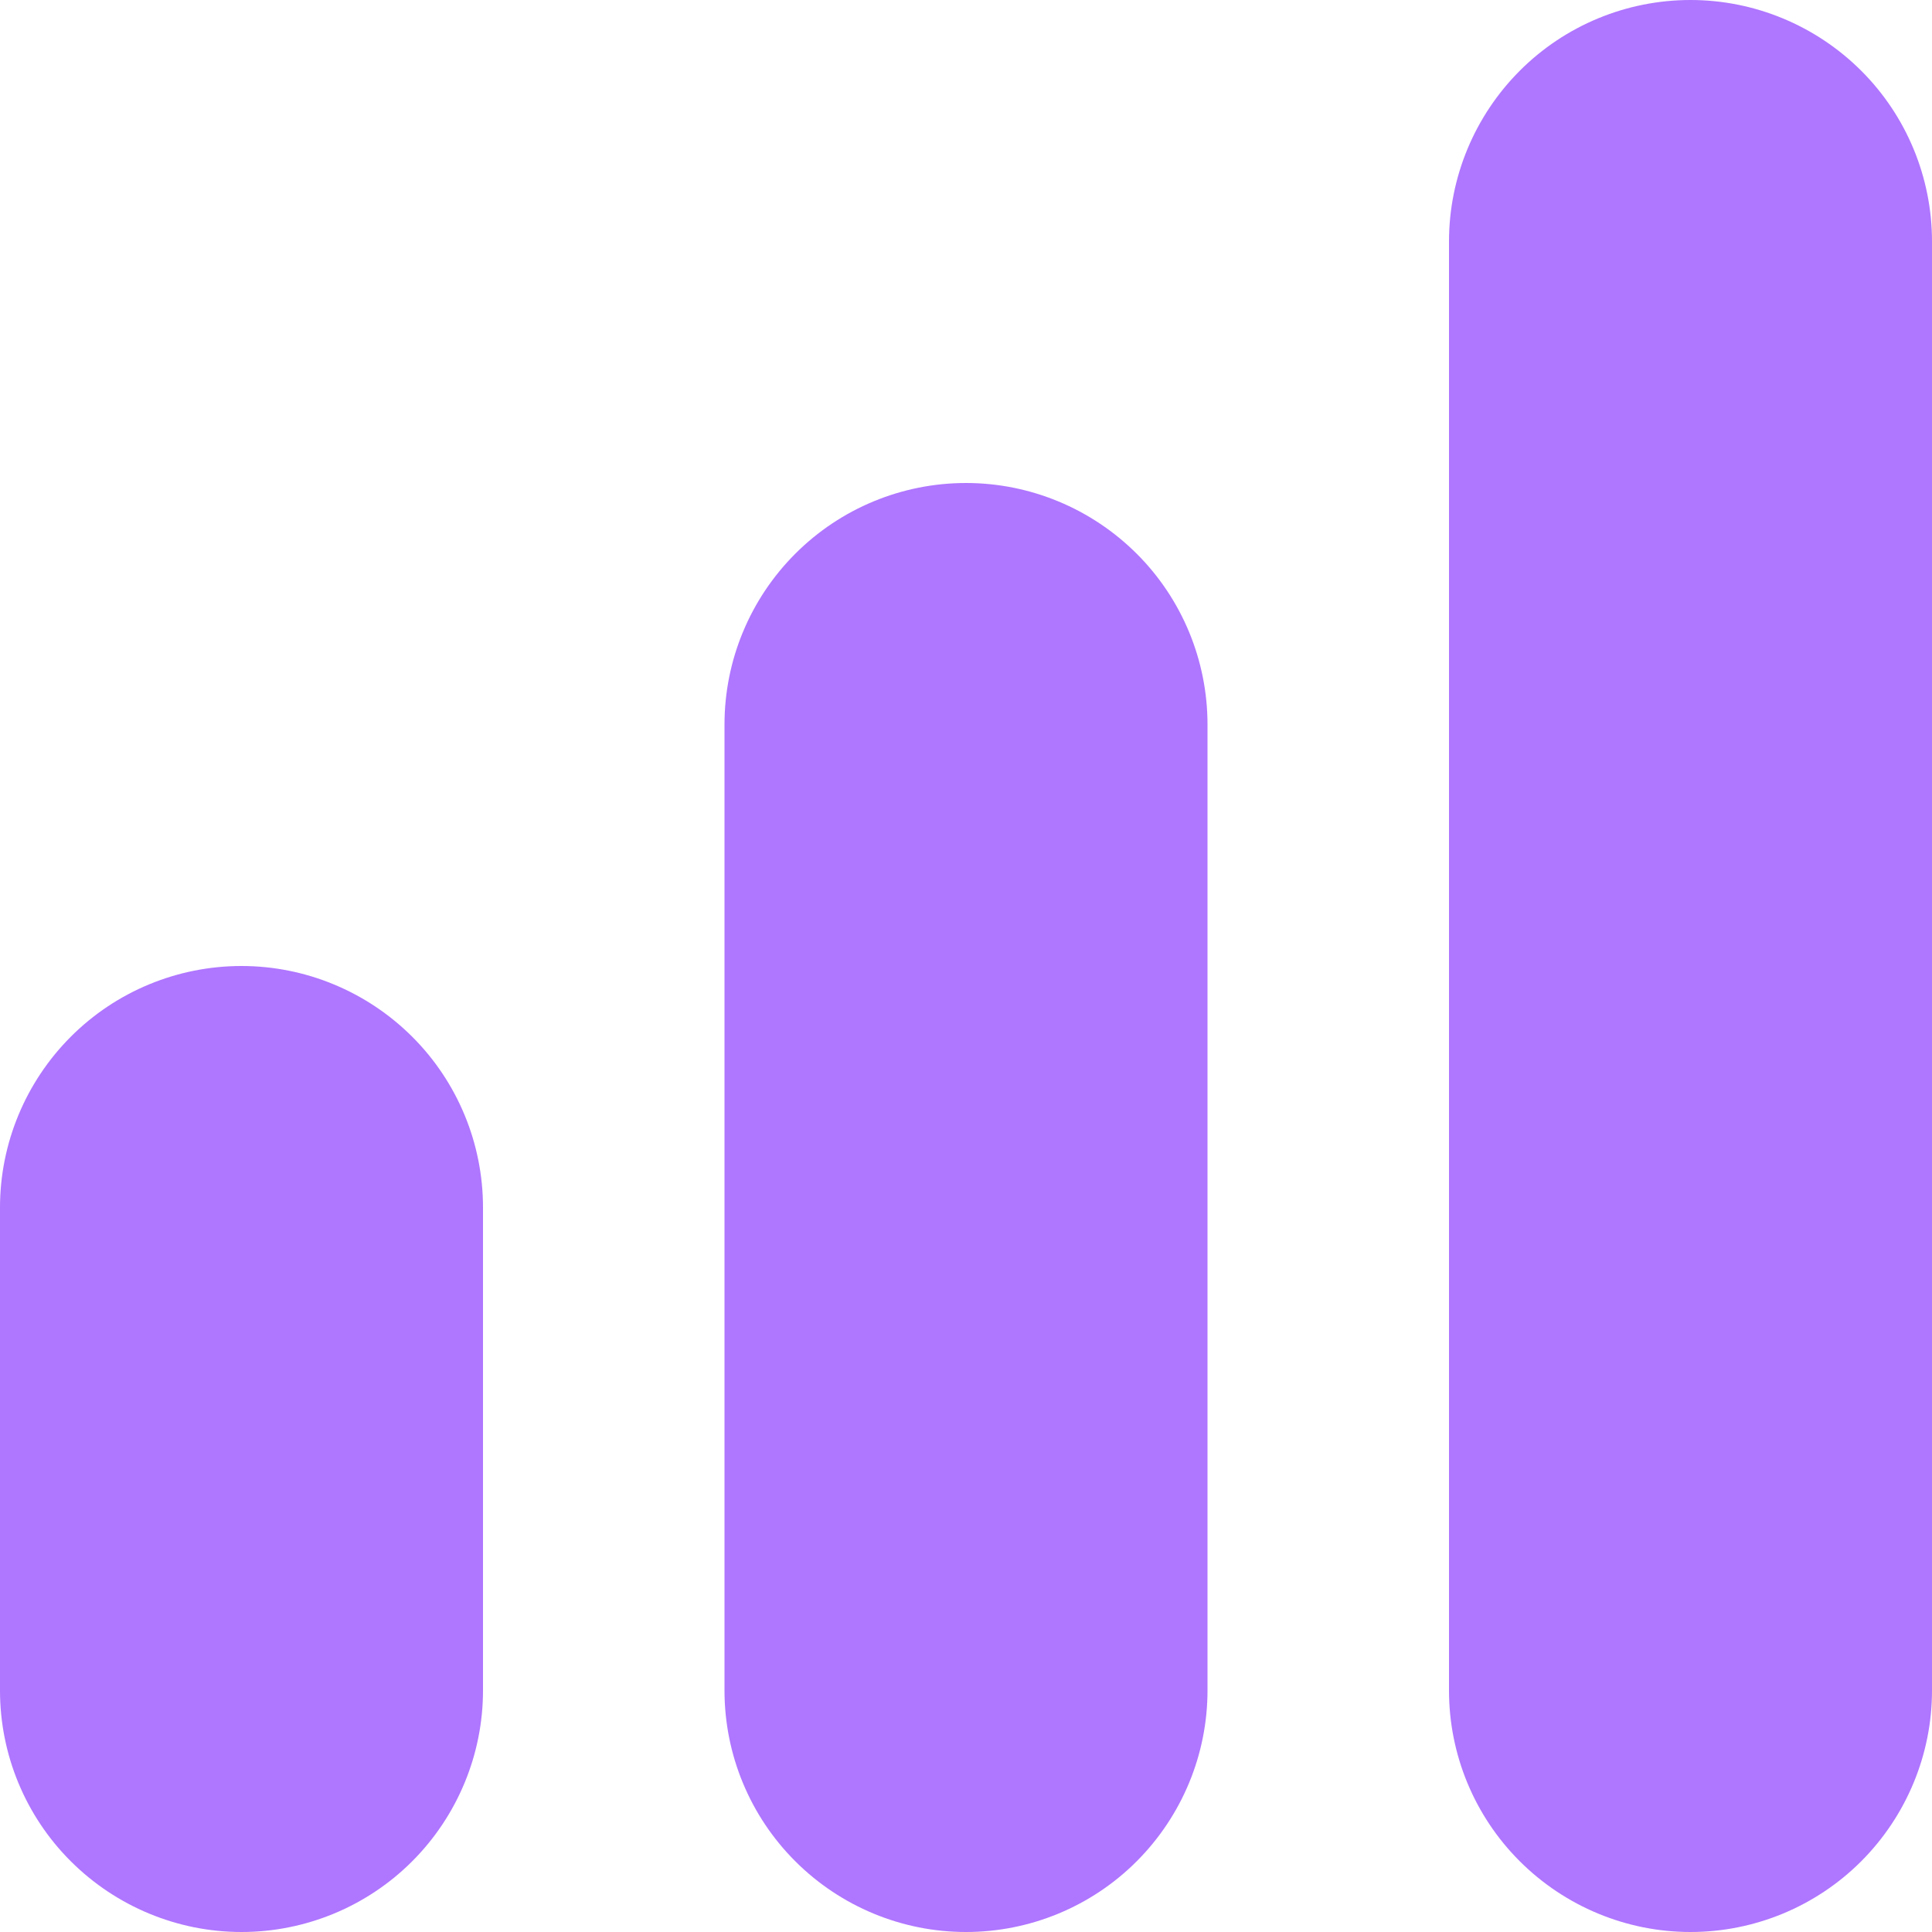 <svg fill="none" height="24" viewBox="0 0 24 24" width="24" xmlns="http://www.w3.org/2000/svg" xmlns:xlink="http://www.w3.org/1999/xlink"><clipPath id="a"><path d="m0 0h24v24h-24z"/></clipPath><g clip-path="url(#a)" fill="#af76ff"><path d="m12 6c-.796 0-1.559.316-2.121.879-.563.563-.879 1.326-.879 2.121v12c0 .796.316 1.559.879 2.121.563.563 1.326.879 2.121.879s1.559-.316 2.121-.879.879-1.326.879-2.121v-12c0-.796-.316-1.559-.879-2.121s-1.326-.879-2.121-.879z"/><path d="m21 0c-.796 0-1.559.316-2.121.879s-.879 1.326-.879 2.121v18c0 .796.316 1.559.879 2.121s1.326.879 2.121.879 1.559-.316 2.121-.879.879-1.326.879-2.121v-18c0-.796-.316-1.559-.879-2.121s-1.326-.879-2.121-.879z"/><path d="m3 12c-.796 0-1.559.316-2.121.879s-.879 1.326-.879 2.121v6c0 .796.316 1.559.879 2.121s1.326.879 2.121.879 1.559-.316 2.121-.879.879-1.326.879-2.121v-6c0-.796-.316-1.559-.879-2.121s-1.326-.879-2.121-.879z"/></g></svg>